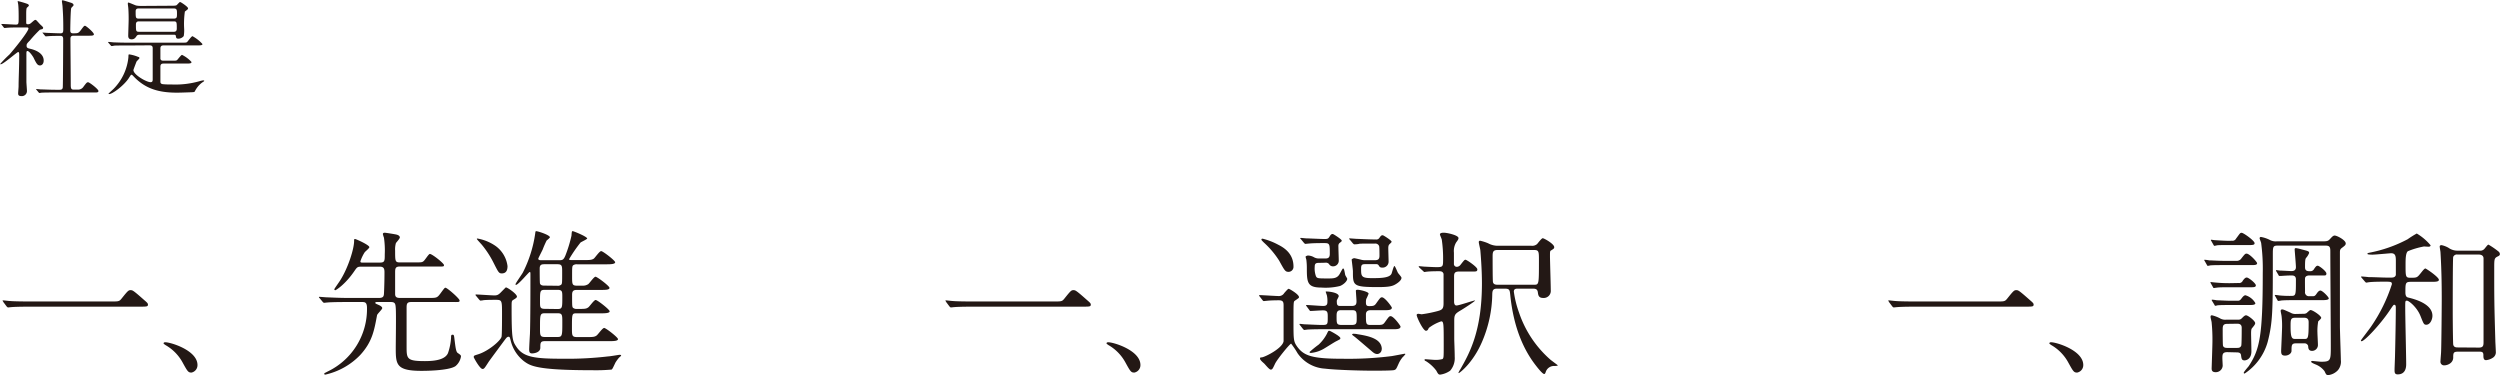 <svg xmlns="http://www.w3.org/2000/svg" viewBox="0 0 636.38 95.48"><defs><style>.a{fill:#231815}</style></defs><path class="a" d="M28.34 76.74c1.8 0 2 0 2.56-.68 1.6-2 1.8-2.2 2.32-2.2s.64 0 3.44 2.48c.64.56 1 .84 1 1.16 0 .56-.24.56-2.2.56H7.9c-3.36 0-4.56.08-5 .12-.12 0-.72.08-.84.08s-.24-.12-.36-.24L.86 76.9c0-.08-.2-.28-.2-.36s.12-.08.16-.08c.2 0 1.44.16 1.68.16 1.28.12 4.4.12 5.56.12zM48.74 94.84c-.84 0-1-.28-2.32-2.68a11.31 11.31 0 00-4.23-4.28c-.12-.08-.56-.36-.56-.48s.12-.28.44-.28c1.4 0 8.2 2.08 8.2 5.8a1.92 1.92 0 01-1.53 1.92zM96.06 76.88c-.32 0-.52 0-.52.2s.08.2.88.56c.44.2.88.48.88.8s-1.28 1.48-1.32 1.8c-.72 3.84-1.2 6.76-4.28 10.12a17.69 17.69 0 01-8.88 5c-.08 0-.28 0-.28-.2s.08-.16.88-.6a17.62 17.62 0 0010-16.16c0-1.44-.52-1.52-1.24-1.52h-3.76c-3.52 0-4.68.08-5.08.12-.12 0-.72.08-.84.08s-.2-.08-.36-.24l-.76-.92c-.19-.18-.19-.18-.19-.28s0-.08.12-.08c.28 0 1.52.12 1.76.12 2 .08 3.6.16 5.48.16h7.92c1.2 0 1.24-.52 1.28-1.28.08-1.76.12-3.48.12-5.24 0-.84-.12-1.44-1.16-1.44h-4.73c-1 0-1.08.12-1.8 1.16-2.32 3.4-4.68 4.84-4.84 4.84a.26.26 0 01-.24-.24c0-.16 1.36-2 1.6-2.44 1.88-3 3.44-7.8 3.44-9.88 0-.36 0-.48.24-.48s3.64 1.52 3.64 2.08c0 .28-1.08 1.12-1.2 1.32a10 10 0 00-1.08 2.28c0 .32.24.32.44.32h4.56c1.2 0 1.2-.48 1.2-2.08a22.22 22.22 0 00-.2-4.24 8.06 8.06 0 01-.28-.92c0-.28.24-.36.48-.36s2.76.4 3 .48c.52.12.84.4.84.72s-.88 1.24-1 1.44a5.83 5.83 0 00-.2 1.92c0 2.72 0 3 1.28 3h3.4c2 0 2.16 0 2.56-.32s1.28-1.84 1.6-1.84c.6 0 3.6 2.4 3.6 2.84s-.2.36-2 .36h-9.2c-1.2 0-1.24.52-1.24 1.6v5.4c0 .76.4 1 1.2 1h7.41c1.88 0 2.08 0 2.88-1.08 1-1.36 1.12-1.52 1.32-1.52.44 0 3.6 2.76 3.6 3.24s-.2.4-2 .4h-10.33c-1.16 0-1.16.6-1.16 1.64v9.6c0 3.2 0 3.8 4.68 3.8 3 0 5.16-.52 5.84-2a14.37 14.37 0 00.8-4c0-.4 0-.72.36-.72s.4.12.52 1.24c.2 1.48.32 3.08.8 3.4.76.52.84.6.84.92a4 4 0 01-1.4 2.44c-1.76 1.2-8 1.2-8.68 1.2-6.4 0-6.52-1.64-6.52-5.76 0-1.6.12-8.8 0-10.24-.08-1-.12-1.52-1.24-1.52zM121.19 75.32c-.16-.2-.16-.2-.16-.24a.13.13 0 01.12-.12c.68 0 4 .24 4.72.24s1.08-.2 1.72-.88c1-1 1.12-1.16 1.2-1.16.36 0 2.8 1.64 2.8 2.36 0 .16-.16.36-.84.76-.52.28-.52.44-.52 1.8 0 8.12.2 8.68 1.2 10.16 1.8 2.76 4.76 3.08 12.08 3.08a88.68 88.68 0 0011.32-.6c.44 0 2.68-.4 2.84-.4s.44 0 .44.16-.52.52-.6.64a10.56 10.56 0 00-.84 1.16c-.72 1.52-.8 1.68-1 1.8a45.43 45.43 0 01-4.92.16c-14.2 0-15.76-1.12-17.36-2.28a9.52 9.52 0 01-3.36-5.12c-.24-1-.28-1.12-.6-1.12s-.56.32-.72.52-4.24 5.72-4.28 5.8c-1.08 1.68-1.2 1.88-1.6 1.88-.68 0-2.24-2.88-2.24-3 0-.4.08-.4 1.08-.72 2.64-.8 5.76-3.48 6-4.48.12-.4.12-4.88.12-5.76 0-3.64 0-3.64-1.8-3.64-.16 0-2 0-2.84.08a5.31 5.31 0 01-.84.12c-.12 0-.2-.12-.36-.28zm6.56-5.72c-.76 0-.88-.28-2.12-2.72a24 24 0 00-3-4.6c-1.12-1.24-1.24-1.36-1.24-1.48s.08-.08.16-.08a11.61 11.61 0 014.64 1.92 7.46 7.46 0 013 5.1c0 1.06-.33 1.86-1.49 1.86zm14.64-3.36c.8 0 1.08-.12 1.52-1.16a33.74 33.74 0 001.56-5.08c.08-1 .08-1.16.32-1.16s3.68 1.4 3.68 1.88c0 .16-1.44.84-1.68 1a36.05 36.05 0 00-2.92 4.24c0 .24.24.24.72.24h3.08c1.4 0 1.92 0 2.48-.36.32-.24 1.44-1.92 1.88-1.92s3.56 2.4 3.56 2.84-.92.52-2.16.52h-7.52a1.55 1.55 0 00-1 .24c-.28.28-.28.52-.28 2.84 0 2 0 2.36 1.28 2.36h1.48a2.41 2.41 0 001.36-.4c.32-.24 1.44-1.88 1.84-1.88s3.56 2.36 3.56 2.84-.88.52-2.12.52h-6.12c-.84 0-1.28.16-1.28 1.24 0 2.76 0 3.08.24 3.32a1.46 1.46 0 001 .28c2 0 2.32 0 2.88-.4.32-.2 1.44-1.88 1.88-1.88s3.56 2.44 3.56 2.88-.92.52-2.16.52h-6.2c-1.24 0-1.24 0-1.24 3.8 0 1.8 0 2.24 1.28 2.24h2.56c1.36 0 1.92 0 2.44-.4.32-.2 1.48-1.92 1.92-1.92s3.52 2.4 3.52 2.84-.88.52-2.12.52h-16.53c-1.12 0-1.12.52-1.12 1.68s-1.48 1.44-2.12 1.44-.72-.44-.72-1 .16-3.36.2-4c.12-3.56.12-11.24.12-15 0-.64 0-.72-.2-.72s-2.88 3.28-3.48 3.28c-.08 0-.12-.08-.12-.16 0-.24 1.56-2.44 1.84-2.92a31.68 31.68 0 003.2-10.16c0-.12.08-.44.16-.44.56 0 3.56 1 3.56 1.56 0 .16-.72.72-.84.84a24.83 24.83 0 00-1 2.28c-.16.36-1.12 2.2-1.12 2.32 0 .4.44.4.88.4zm-.53 6.5a1.33 1.33 0 001-.28c.24-.24.24-.52.24-3.2 0-1.52 0-2-1.2-2h-3.28c-.72 0-1.24.08-1.24 1.08 0 .56 0 3.64.08 3.84s.28.52 1 .52zm0 5.92c1.28 0 1.28-.28 1.28-3 0-1.48 0-1.88-1.28-1.88h-3.12c-1.28 0-1.28.28-1.28 3 0 1.44 0 1.84 1.28 1.84zm.08 7.12c1.2 0 1.2-.4 1.2-3.76 0-1.84 0-2.28-1.2-2.28h-3.24c-1.24 0-1.24.36-1.24 3.76 0 1.84 0 2.28 1.24 2.28zM268.34 76.74c1.8 0 2 0 2.56-.68 1.6-2 1.8-2.2 2.32-2.2s.64 0 3.44 2.48c.64.56 1 .84 1 1.16 0 .56-.24.56-2.2.56H247.9c-3.36 0-4.56.08-5 .12-.12 0-.72.08-.84.08s-.24-.12-.36-.24l-.84-1.12c0-.08-.2-.28-.2-.36s.12-.08.16-.08c.2 0 1.44.16 1.68.16 1.28.12 4.4.12 5.56.12zM288.74 94.84c-.84 0-1-.28-2.32-2.68a11.31 11.31 0 00-4.2-4.28c-.12-.08-.56-.36-.56-.48s.12-.28.44-.28c1.4 0 8.2 2.08 8.2 5.8a1.92 1.92 0 01-1.56 1.92zM320.66 75.48c-.16-.16-.16-.24-.16-.28s.08-.08.12-.08c.72 0 4.12.24 4.92.24a1.55 1.55 0 001.36-.76c.88-1 1-1.08 1.16-1.08s2.6 1.4 2.6 2.12a.29.29 0 01-.12.24c-.12.12-.84.6-1 .72-.28.2-.28.68-.28 5.08 0 4.88 0 5.24 1 6.64 1.72 2.32 4 3 11.4 3a87.07 87.07 0 0012.64-.68c.52-.08 3.2-.6 3.24-.6s.2 0 .2.12a6.16 6.16 0 01-.72.8 7.39 7.39 0 00-.92 1.44c-.68 1.52-.72 1.64-1.2 1.8s-4.56.16-5.24.16c-3.64 0-9.8-.2-12.36-.52a9.11 9.11 0 01-7-3.92 21.29 21.29 0 00-1.64-2.44c-.32 0-3.48 3.88-4.08 5.08-.64 1.36-.72 1.52-1.12 1.52s-1.44-1.36-1.72-1.6-1-.84-1-1.2.24-.28.52-.32c1-.2 5.24-2.36 5.48-4.12v-8.88c0-.92 0-1.52-1.2-1.52-.08 0-2 0-3 .12-.12 0-.72.08-.84.08s-.2-.08-.36-.28zm7.36-6.28c-.84 0-1-.28-2.4-2.84a22.33 22.33 0 00-3.88-4.6c-.56-.56-.64-.64-.64-.8s.12-.2.32-.2a17.1 17.1 0 014 1.56c2 1 3.84 2.6 3.84 5.56a1.27 1.27 0 01-1.24 1.32zm2.92 13.6c-.16-.2-.16-.2-.16-.24a.11.11 0 01.12-.12c.2 0 1.08.12 1.32.12.4 0 3.36.16 4.28.16 1.48 0 1.48-.12 1.48-2 0-1.16 0-1.72-1.24-1.72-.44 0-2.84.16-3.08.16s-.24-.08-.36-.24l-.68-.92c-.12-.2-.16-.2-.16-.28s.08-.08.12-.08c.6 0 3.56.24 4.24.24 1 0 1.08-.48 1.08-1.16a6.52 6.52 0 00-.12-1.44c0-.12-.32-.92-.32-1s.08-.08.24-.08c.64 0 3.08.28 3.08 1.2 0 .16-.44.88-.48 1.08a2.29 2.29 0 000 .56c0 .84.52.84.84.84h2.92c1 0 1.24-.36 1.24-1.2 0-.4-.16-2.28-.16-2.68 0-.24.32-.24.48-.24.48 0 2.76.48 2.76 1a14 14 0 01-.6 1.36 3.49 3.49 0 00-.08.8c0 .72.12 1 .84 1 1.12 0 1.36-.12 1.76-.68 1-1.4 1.12-1.56 1.48-1.56.76 0 2.52 2.44 2.52 2.64 0 .64-1 .64-1.84.64h-3.52c-.6 0-1.24.16-1.24 1.08 0 2.44 0 2.68 1.24 2.68h1.25c1.64 0 1.8 0 2.32-.68 1-1.4 1.12-1.56 1.48-1.56.76 0 2.52 2.44 2.52 2.64 0 .68-1 .68-1.84.68h-17.41c-1.08 0-2.8 0-4.28.08-.12 0-1 .12-1 .12s-.2-.12-.32-.28zm4.64-15.88c-.76 0-.92.36-.92 1a5.79 5.79 0 00.32 2.4c.28.56.56.56 3.12.56 1.24 0 2.24 0 2.88-1.08.16-.24.76-1.48.92-1.48a.54.54 0 01.24.32c.08.2.24 1.12.28 1.32s.52.88.52 1c0 .6-.92 1.48-1.84 1.84a15.23 15.23 0 01-4.76.4c-3.6 0-3.68-1.36-3.68-5a16.28 16.28 0 00-.12-2c0-.12-.2-.68-.2-.84s.48-.32.6-.32a3.35 3.35 0 011.6.48 2.6 2.6 0 001.12.28h1.68c.68 0 1.16-.16 1.16-1.16 0-2.48 0-2.76-1.36-2.76-1 0-2.84 0-4 .12-.12 0-.72.08-.84.08s-.2-.08-.36-.24l-.76-.92c-.2-.2-.2-.2-.2-.28s.12-.08.16-.08c.2 0 1.2.12 1.44.12.52 0 3.76.16 4.48.16s1 0 1.32-.52.48-.76.88-.76c.16 0 2.28 1.36 2.28 1.68 0 .16 0 .2-.48.56s-.36.8-.36 1.4c0 .4.08 2.48.08 3a1.45 1.45 0 01-1.48 1.6 1.13 1.13 0 01-1-.6 1.1 1.1 0 00-1-.32zm5.61 19.16c0 .28-.08.28-1 .76-.52.24-2.8 1.72-3.32 2a8.12 8.12 0 01-3.16 1c-.12 0-.36 0-.36-.24a28.8 28.8 0 012.32-1.88 10.11 10.11 0 002.12-2.8c.32-.72.4-.72.56-.72a1.27 1.27 0 01.36.12c.48.24 2.48 1.32 2.48 1.76zm.12-7.12c-1.08 0-1.08.76-1.08 1.6 0 1.84 0 2.16 1.36 2.16h2.4c1.24 0 1.36-.32 1.36-1.52 0-1.76 0-2.24-1.16-2.24zm6.32-11.72c-.84 0-1.16.08-1.16 1.08 0 2 0 2.48 2.76 2.48 2 0 4.52 0 5-1.16.12-.32.52-1.92.72-1.92s.76 1.52.92 1.76.88 1 .88 1.24c0 .6-.8 1.24-1.56 1.68s-1.6.68-4.36.68c-6.44 0-6.44-.36-6.44-4 0-.48-.32-2.88-.32-3s.44-.36.68-.36c.08 0 1.44.32 1.6.36a4.13 4.13 0 001.24.16h2.32c.88 0 1.24-.24 1.24-1.16 0-.32 0-2-.08-2.4a1 1 0 00-1-.68c-2.4 0-4 0-4.16.08s-1.08.12-1.16.12-.2-.08-.36-.24l-.76-.92c-.2-.2-.2-.2-.2-.28s.12-.08.16-.08c.24 0 1.52.12 1.8.12s3.4.16 4.84.16a.91.91 0 00.92-.44c.32-.44.44-.64.84-.64.16 0 2.24 1.32 2.24 1.64 0 .16-.08.2-.52.64-.2.16-.32.44-.32 1s.08 2.88.08 3.44a1.52 1.52 0 01-1.6 1.52c-.56 0-.68-.16-.92-.56s-.68-.32-.88-.32zm4.08 21.68a1.22 1.22 0 01-1.08 1.2c-.64 0-1-.32-1.6-.84-1.36-1.16-3.68-3.16-4.16-3.52-.24-.2-.68-.48-.68-.6s.16-.2.32-.2a4.64 4.64 0 011.08.12c3.11.48 6.15 1.24 6.15 3.84zM361.3 68.12c-.16-.2-.16-.2-.16-.28s0-.08.12-.08c.24 0 1.24.12 1.44.12s2.12.12 3 .12c1.48 0 1.64-.12 1.64-1.6a33.46 33.46 0 00-.32-5.32c0-.24-.48-1.2-.48-1.4 0-.44.72-.44 1-.44.84 0 3.72.64 3.72 1.36 0 .32-.16.52-.6 1.12a4.29 4.29 0 00-.56 2.6v2.8a.72.72 0 00.76.8 1.21 1.21 0 00.92-.52c.92-1.16 1-1.28 1.28-1.28s3 1.84 3 2.44-.36.56-1.32.56h-3.36c-1.24 0-1.24.6-1.24 1.4v6.4c.08.84.44.84.64.84.64 0 4.28-1.28 4.68-1.28s-3.56 2.52-3.76 2.6c-1.32.8-1.52 1.08-1.52 2.56v4.56c0 .64.12 3.24.12 4.6a4.86 4.86 0 01-1.16 3.56 5.81 5.81 0 01-2.52 1c-.44 0-.56-.16-1-1a9.7 9.7 0 00-2.6-2.4c-.28-.12-.4-.2-.4-.36s.16-.16.2-.16c.28 0 2 .16 2.36.16a6.41 6.41 0 002-.2c.32-.24.32-.56.32-3.52 0-5.44 0-6.08-.64-6.08a10.81 10.81 0 00-3.16 1.68c-.12.28-.28.72-.72.72-.72 0-2.36-3.48-2.36-4 0-.28.28-.32.44-.32s.72.12.84.12a32.14 32.14 0 004-.8c1.24-.32 1.56-.64 1.56-2v-7.48c-.2-.68-.72-.68-1.28-.68-.32 0-2.08 0-3 .12-.12 0-.52.08-.6.08s-.2-.12-.36-.28zm19.72 5.36c-1 0-1.12.52-1.16 1.36a31.67 31.67 0 01-2.67 12.32c-2.32 5.32-5.68 7.8-5.84 7.8s-.08 0-.08-.12a4.07 4.07 0 01.44-.8c2.32-4.08 5.52-9.68 5.52-21.92 0-3.8-.36-7.84-.4-8.32 0-.32-.4-1.8-.4-2.16a.32.32 0 01.36-.36 11.84 11.84 0 012 .64 5.11 5.11 0 002.48.64h8.56a1.87 1.87 0 001.44-.44c.2-.2 1.12-1.48 1.44-1.48s2.92 1.44 2.92 2.28c0 .32-.12.4-.76.8-.32.16-.32.28-.32 1.48s.2 7.24.2 8.64a1.8 1.8 0 01-2 2c-1.12 0-1.2-.8-1.28-1.36-.08-.8-.48-1-1.2-1h-3.92c-.4 0-1 0-1 .76a25.79 25.79 0 001.32 5.32 27.63 27.63 0 008 12c.28.24 1.88 1.4 1.88 1.44s-.16.16-.84.16a2.22 2.22 0 00-2.24 1.52c-.12.36-.2.52-.4.52-.48 0-2-2-2.48-2.64-2.44-3.28-5.28-8.68-6.16-17.56-.12-1.16-.2-1.52-1.32-1.52zm9.44-1c1.28 0 1.28 0 1.28-6.08 0-2.36 0-2.76-1.24-2.76h-9.31c-1.16 0-1.24.56-1.24 1.64 0 .92 0 6 .08 6.48.12.72.84.72 1.2.72zM508.34 76.74c1.8 0 2 0 2.56-.68 1.6-2 1.8-2.2 2.32-2.2s.64 0 3.44 2.48c.64.56 1 .84 1 1.16 0 .56-.24.56-2.2.56H487.9c-3.36 0-4.56.08-5 .12-.12 0-.72.08-.84.08s-.24-.12-.36-.24l-.84-1.12c0-.08-.2-.28-.2-.36s.12-.08.16-.08c.2 0 1.44.16 1.68.16 1.28.12 4.4.12 5.56.12zM528.74 94.84c-.84 0-1-.28-2.32-2.68a11.31 11.31 0 00-4.2-4.28c-.12-.08-.56-.36-.56-.48s.12-.28.44-.28c1.4 0 8.2 2.08 8.2 5.8a1.92 1.92 0 01-1.56 1.92zM569.19 66.4a1.44 1.44 0 001.4-.68c.8-1 .92-1.16 1.28-1.16.76 0 2.68 2.12 2.68 2.44 0 .48-.64.48-1.6.48h-6.88c-1.16 0-2.76 0-3.48.08a4 4 0 01-.6.12c-.08 0-.12-.08-.24-.28l-.52-.92c-.12-.16-.12-.2-.12-.24s0-.12.08-.12a10.88 10.88 0 011.2.16c.76 0 2.2.12 3.84.12zm.64 5.64a1 1 0 001.08-.6c.44-.6.72-.8 1-.8.48 0 2.32 1.48 2.32 2s-.64.48-1.56.48h-5c-1.6 0-2.8 0-3.52.12-.08 0-.52.08-.6.08s-.12 0-.24-.24l-.52-.92c-.12-.2-.12-.2-.12-.28a.09.09 0 01.08-.08c.2 0 1 .12 1.24.12a34.36 34.36 0 003.8.16zm-2.88 17.6c-1.24 0-1.24.64-1.24 1.6 0 .28.08 1.6.08 1.88a1.76 1.76 0 01-1.81 1.62c-1 0-1-.64-1-1 0-.12.2-5.76.2-6.76a44.64 44.64 0 00-.2-4.88c0-.2-.28-1.2-.28-1.4s0-.44.36-.44a8.35 8.35 0 012.16.84 2.6 2.6 0 001.36.28h2.84c.68 0 .88 0 1.32-.44s.72-.68 1-.68c.48 0 2.32 1.4 2.32 2 0 .32-.28.64-.8 1.28-.24.24-.24.84-.24 1.6 0 .08.08 3.6.08 4.28 0 2.24-1.64 2.32-1.72 2.32-.76 0-.8-.44-.92-1.32-.08-.68-.68-.72-1.2-.72zm1.2-28.36a1 1 0 001.04-.54c1-1.32 1-1.48 1.44-1.48s3.28 2 3.28 2.64c0 .48-.52.48-1.64.48h-5c-1.44 0-2.68 0-3 .08a4 4 0 01-.6.12c-.08 0-.12-.08-.24-.28l-.52-.92c-.12-.16-.12-.2-.12-.24s0-.12.08-.12.84.12 1 .12 2.28.16 3.56.16zm1.32 15.28c.48 0 .68 0 1.12-.6s.72-.8 1-.8a4.33 4.33 0 012.52 2c0 .48-.76.48-1.68.48h-4.44c-1.16 0-2.8 0-3.52.08a2.8 2.8 0 01-.56.12c-.12 0-.12-.08-.24-.28l-.56-.92c-.08-.16-.12-.2-.12-.24a.11.11 0 01.12-.12 10.88 10.88 0 011.2.16c.76 0 2.2.12 3.8.12zm-2.52 5.88c-1.16 0-1.16.64-1.16 1.56 0 .6 0 3.76.08 4 .16.56.8.56 1.08.56h2.44c.4 0 .88 0 1.12-.56.12-.28.12-3.92.12-4.48 0-.36 0-1.12-1.12-1.12zm12.8-19.92c-1.2 0-1.2.36-1.2 2.48 0 14 0 17-1.32 22.08a14.27 14.27 0 01-5.84 8c-.08 0-.24 0-.24-.2s1-1.36 1.24-1.64c2.8-4.24 3.6-7.56 3.6-23.76a50 50 0 00-.4-7.56c0-.2-.4-1.08-.4-1.28a.32.32 0 01.36-.32 8.2 8.2 0 012.4.84 3.09 3.09 0 001.52.28h11.08c1.8 0 2 0 2.56-.6s.8-.88 1.2-.88c.56 0 2.8 1.16 2.8 2 0 .4-.2.56-1 1.16-.48.36-.48.64-.48 1.28v18.56c0 1.36.24 7.8.24 8.68a3.41 3.41 0 01-.72 2.56 4 4 0 01-2.44 1.28c-.56 0-.6-.16-1-1a5.2 5.2 0 00-2.2-1.68c-.68-.28-1.2-.52-1.2-.72s.24-.2.32-.2 1.92.2 2.24.2c2.44 0 2.44-.36 2.44-4s-.12-20.44-.12-23.84c0-1.16 0-1.72-1.2-1.72zm-.28 6.6a.85.85 0 01-.12-.28c0-.08.08-.08.12-.08s.84.12 1 .12c.48 0 2.4.12 2.76.12s1.2 0 1.2-1c0-.72-.32-4.2-.32-4.52 0-.12 0-.32.36-.32a11.42 11.42 0 011.4.32c1.72.44 1.92.48 1.92.92a4 4 0 01-.76 1.24c-.24.28-.28.8-.28 2.4 0 1 .68 1 1.44 1a1.07 1.07 0 00.88-.6c.4-.56.56-.8.92-.8s2.2 1.4 2.2 2-.4.48-1.4.48h-2.92c-.76 0-1.08.32-1.12.72s0 2.88 0 3.4a1 1 0 001.12 1.16h.8c.36 0 .6 0 1-.6s.68-.84 1-.84c.52 0 2.12 1.64 2.12 2s-.76.44-1.52.44h-7.2c-.76 0-2.2 0-3.28.08a7.83 7.83 0 01-.8.12c-.12 0-.16 0-.28-.24l-.52-.92c-.12-.2-.12-.2-.12-.28s0-.08.12-.08a9.67 9.67 0 011 .12 26.44 26.44 0 003 .12c1.24 0 1.24-.12 1.24-4.2 0-1-.76-1-1.16-1-.88 0-2.08.08-2.56.12h-.48c-.12 0-.12 0-.24-.24zm6.72 10.76a1.78 1.78 0 00.84-.12c.2-.08.88-.84 1.12-.84.56 0 2.72 1.44 2.72 2 0 .2-.64.76-.76.88a13.4 13.4 0 00-.2 2.92c0 .44.12 2.52.12 3a1.5 1.5 0 01-1.48 1.6c-.84 0-1-.6-1-1.24a.94.94 0 00-1-.68h-2.12c-1.12 0-1.12.52-1.12 1.92 0 .6-.72 1.2-1.64 1.2s-1-.48-1-1.24c0-.2.24-5.24.24-6.2a20.26 20.26 0 00-.12-2.52c0-.2-.24-1.2-.24-1.4a.37.37 0 01.32-.4c.32 0 .52.08 2.2.84a2.32 2.32 0 001.36.32zm-1.92 1c-1.2 0-1.2.48-1.2 2.24 0 3.16.44 3.16 1.32 3.16h2.12c1 0 1.16 0 1.16-4.24 0-.56-.12-1.16-1.16-1.16zM613.7 71.74c-1.4 0-1.4.32-1.4 2.68 0 1 .32 1.24.72 1.32 1.44.36 6.16 1.52 6.16 4.64 0 .92-.56 2.28-1.56 2.28-.6 0-.68-.2-1.44-2.12-.88-2.32-3-4-3.48-4s-.44.08-.44 2.2.24 11.88.24 13.92c0 .56 0 2.64-2.16 2.64-.8 0-.8-.56-.8-1.16s.12-3.16.12-3.72c.08-3.16.2-9.2.2-12.16 0-.16 0-.68-.4-.68-.2 0-.32.2-1.32 1.68-2.28 3.36-6.24 7.6-7 7.6-.12 0-.16-.08-.16-.2s2.24-3 2.52-3.44a40.93 40.93 0 005.36-10.88c0-.6-.2-.64-1.88-.64-.36 0-2.72 0-3.8.12-.12 0-.72.12-.84.12s-.2-.12-.36-.28l-.79-.92c-.12-.12-.16-.2-.16-.28s.08-.08.12-.08c.28 0 1.52.12 1.8.16 1.52 0 3.32.12 4.8.12h.88c.4 0 1.08 0 1.24-.68v-3.64c0-1.24-.16-1.88-1.24-1.88-.16 0-4 .36-4.68.36-.32 0-1.32 0-1.32-.2s.28-.24.44-.28a34.68 34.68 0 009.8-3.44 23.61 23.61 0 012.32-1.46 13.57 13.57 0 013.52 3c0 .24-.2.36-.52.36s-1-.06-1.17-.06a20.86 20.86 0 00-4.08 1.2c-.6.44-.6 2.2-.6 3.44 0 3 0 3.32 1.2 3.32 1.72 0 1.72 0 2.72-1.24.56-.72.92-1.12 1.12-1.12s3.44 2.2 3.44 2.88c0 .52-.84.52-2.16.52zm17.49-7.94a1.38 1.38 0 001.28-.52c.72-.88.8-1 1-1a20.54 20.54 0 012.6 1.8.9.9 0 01.28.6c0 .32-.28.48-.56.6-.88.44-.88.68-.88 3.12 0 7.56 0 8.64.28 18.28 0 .4.12 2.32.12 2.76a1.65 1.65 0 01-.6 1.52 3.86 3.86 0 01-1.88.72c-.68 0-.68-.72-.68-1.32 0-.84-.48-.84-1.12-.84h-5.36c-1.16 0-1.2.36-1.2 1.48 0 1.44-1.48 2-2.24 2a.92.92 0 01-1-1.08c0-.36.16-2.08.16-2.48.08-1.88.16-11.76.16-12.92 0-2.32 0-7.08-.32-12.28 0-.2-.2-1.24-.2-1.48s.2-.36.48-.36a6.1 6.1 0 011.76.68 3.89 3.89 0 002.48.72zm-.16 24.68c1.16 0 1.16-.64 1.16-1.52V65.8c0-.8-.68-1-1.16-1h-5.44a1 1 0 00-1.12.6c-.12.32-.12 11.88-.12 13.68 0 4.2.08 8.4.12 8.6.12.76.8.76 1.16.76zM.46 6.35c-.11-.14-.13-.17-.13-.19s.08-.06.1-.06c.52 0 3 .16 3.57.16.75 0 .75-.18.75-2 0-.41 0-2-.1-3 0-.13-.14-.75-.14-.92s.08-.05.11-.05a21 21 0 012.43.73c.13.08.3.19.3.38s-.49.51-.54.62-.14.38-.14 1.51v2.21c0 .38.16.43.43.43a1 1 0 00.65-.19c.19-.11 1-.92 1.22-.92a.49.49 0 01.37.19c.33.33.89 1 1 1.06.59.56.64.62.64.78a.4.4 0 01-.29.35c-.08 0-.46.11-.54.13a31.9 31.9 0 00-2.51 2.7c-.79.82-.87.9-.87 1.38s.24.62.89.76c.92.21 3.46.94 3.46 3 0 .84-.46 1.25-.95 1.25-.64 0-.94-.54-1.64-2-.17-.3-1.06-1.68-1.57-1.68-.24 0-.24.38-.24.7v7.13c0 .35.14 2 .14 2.4a1.29 1.29 0 01-1.43 1.25c-.65 0-.81-.27-.81-.65s.11-1.51.11-1.81c0-2 .16-4.81.16-8 0-.3 0-.76-.27-.76S.84 16.36.19 16.36c-.06 0-.14 0-.14-.08a28.51 28.51 0 012.35-2.4c1.03-1.14 4.84-5.83 4.84-6.62 0-.24-.19-.27-.43-.27H4.92c-1.06 0-2.19 0-3.14.08l-.59.06c-.11 0-.17-.06-.25-.16zm8.83 16.52l-.1-.13a.08.08 0 01.08-.08c.16 0 1 .1 1.19.1.78 0 2.19.09 3.7.09h1.03c.25 0 .73 0 .79-.6s.1-10.88.1-12.28c0-.27 0-.84-.64-.84s-2.25 0-3.19.08l-.57.05c-.08 0-.13-.05-.24-.16l-.51-.62c-.11-.13-.11-.13-.11-.19s0 0 .08 0l1.13.08c.27 0 2.46.11 3.38.11.65 0 .7-.35.7-1.11 0-2.48-.05-3.7-.19-5.72 0-.22-.16-1.16-.16-1.38s.05-.19.22-.19 1.75.51 1.94.57.81.21.81.67c0 .14-.54.6-.59.73-.17.38-.25 4.86-.25 5.59 0 .33 0 .84.65.84 1.27 0 1.4 0 2-.76.78-1.05.87-1.16 1.11-1.16s2.25 1.68 2.25 2.18c0 .35-.57.35-1.43.35h-3.76c-.73 0-.78.41-.78.89 0 1.62.08 9.53.08 11.34 0 1 0 1.49.7 1.49h1A1.67 1.67 0 0021.3 22c.73-.95.81-1.06 1.14-1.06s2.62 1.76 2.62 2.22-.57.38-1.46.38h-9.59c-.64 0-2.45 0-3.4.05-.08 0-.48.08-.56.08s-.14-.05-.25-.19zM32.37 11.58c-2.37 0-3.15 0-3.4.06s-.48.08-.56.08-.17-.08-.25-.19l-.54-.62c-.08-.11-.11-.13-.11-.16s0-.08.11-.08 1 .08 1.19.11c1.32.05 2.43.08 3.7.08h13.68c1.11 0 1.25 0 1.46-.19S48.73 9.21 49 9.21a9.65 9.65 0 012.54 2c0 .35-.62.35-1.43.35h-8.47c-.25 0-.81 0-.81.76v2.67c.11.38.38.46.79.46h2c1.13 0 1.27 0 1.48-.19s1-1.29 1.24-1.29a8.08 8.08 0 012.41 1.81c0 .4-.52.4-1.43.4h-5.68c-.25 0-.81 0-.81.76v4c.08.33.3.46.68.49.78.08 1.78.08 2.37.08a22.24 22.24 0 006.89-.84 6.44 6.44 0 01.94-.21c.14 0 .27 0 .27.11s-.13.18-.51.43a6.23 6.23 0 00-1.89 2.29c-.11.16-.32.16-.78.19-2 .08-3.35.11-3.73.11-4.78 0-8.1-1.05-11-4.08-.41-.43-.46-.48-.6-.48s-.21.1-.72.91c-1.22 1.84-4.11 4-4.95 4-.08 0-.18 0-.18-.08s1.18-1.11 1.37-1.32a13.33 13.33 0 003.7-8c0-.62.06-.7.16-.7a9.13 9.13 0 012.33.65c.18 0 .32.14.32.3s-.7.75-.76.92-.78 2-.78 2.13c0 1.16 3.29 3.08 4.37 3.08.46 0 .54-.3.54-.68v-8c0-.7-.56-.7-.86-.7zM43.85 1.46c1 0 1.11-.11 1.24-.27.57-.59.62-.67.78-.67s2 1.21 2 1.59a.42.42 0 01-.16.32c-.11.11-.51.41-.65.51a22 22 0 00-.19 4.24 8.59 8.59 0 01-.1 2 1.83 1.83 0 01-1.33.67c-.56 0-.62-.24-.67-.67s-.46-.33-.84-.33h-8.42a.87.87 0 00-.68.22c-.35.54-.62.94-1.32.94s-.87-.43-.87-.89.11-3.59.11-4.26c0-1.65-.08-2.76-.11-3s-.1-.78-.1-.89 0-.32.16-.32 1.62.64 1.94.75a6.46 6.46 0 001.27.11zm.34 3.28c.86 0 .86-.37.86-1.27s0-1.32-.86-1.32H35.4c-.33 0-.87 0-.87.73 0 1.65 0 1.86.87 1.86zm-8.78.7c-.27 0-.81 0-.81.79 0 1.67 0 1.86.81 1.86h8.78c.29 0 .81 0 .81-.81 0-1.65 0-1.84-.81-1.84z"/></svg>